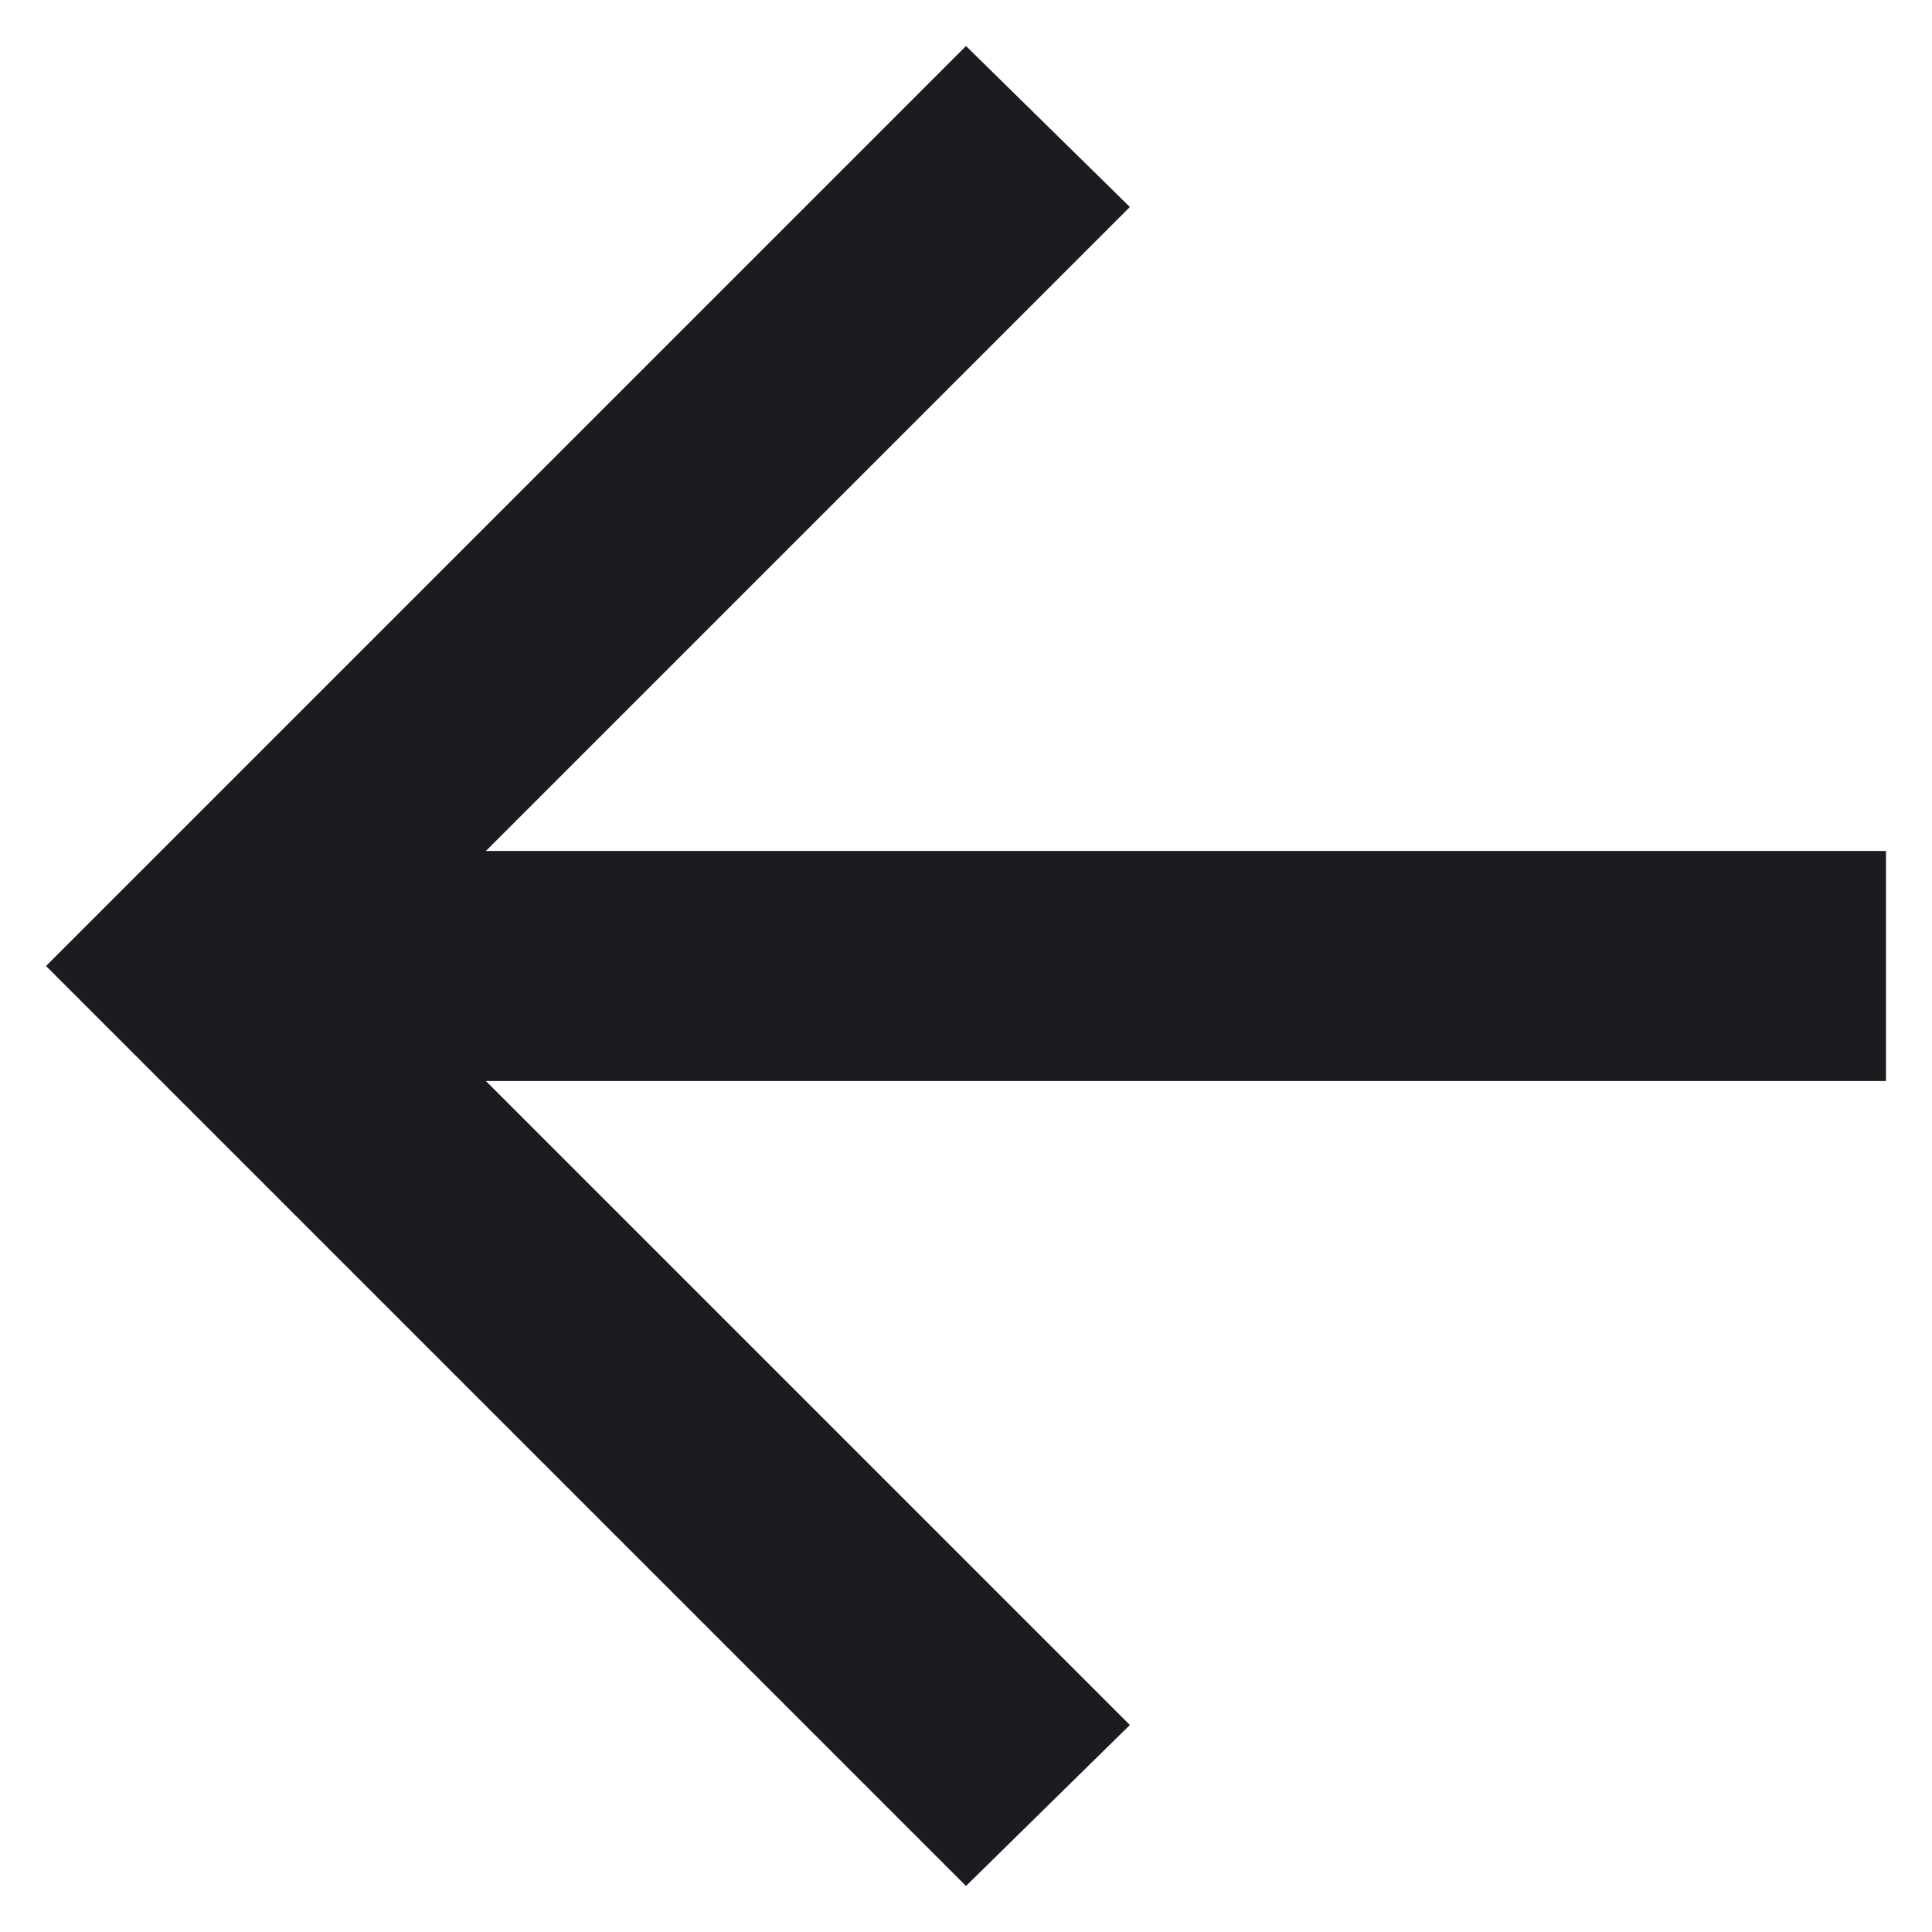 <svg width="28" height="28" viewBox="0 0 28 28" fill="none" xmlns="http://www.w3.org/2000/svg">
<path d="M7.042 12.333L27.333 12.333L27.333 15.667L7.042 15.667L16.375 25L14 27.333L0.667 14L14 0.667L16.375 3L7.042 12.333Z" fill="#1C1B1F"/>
</svg>
